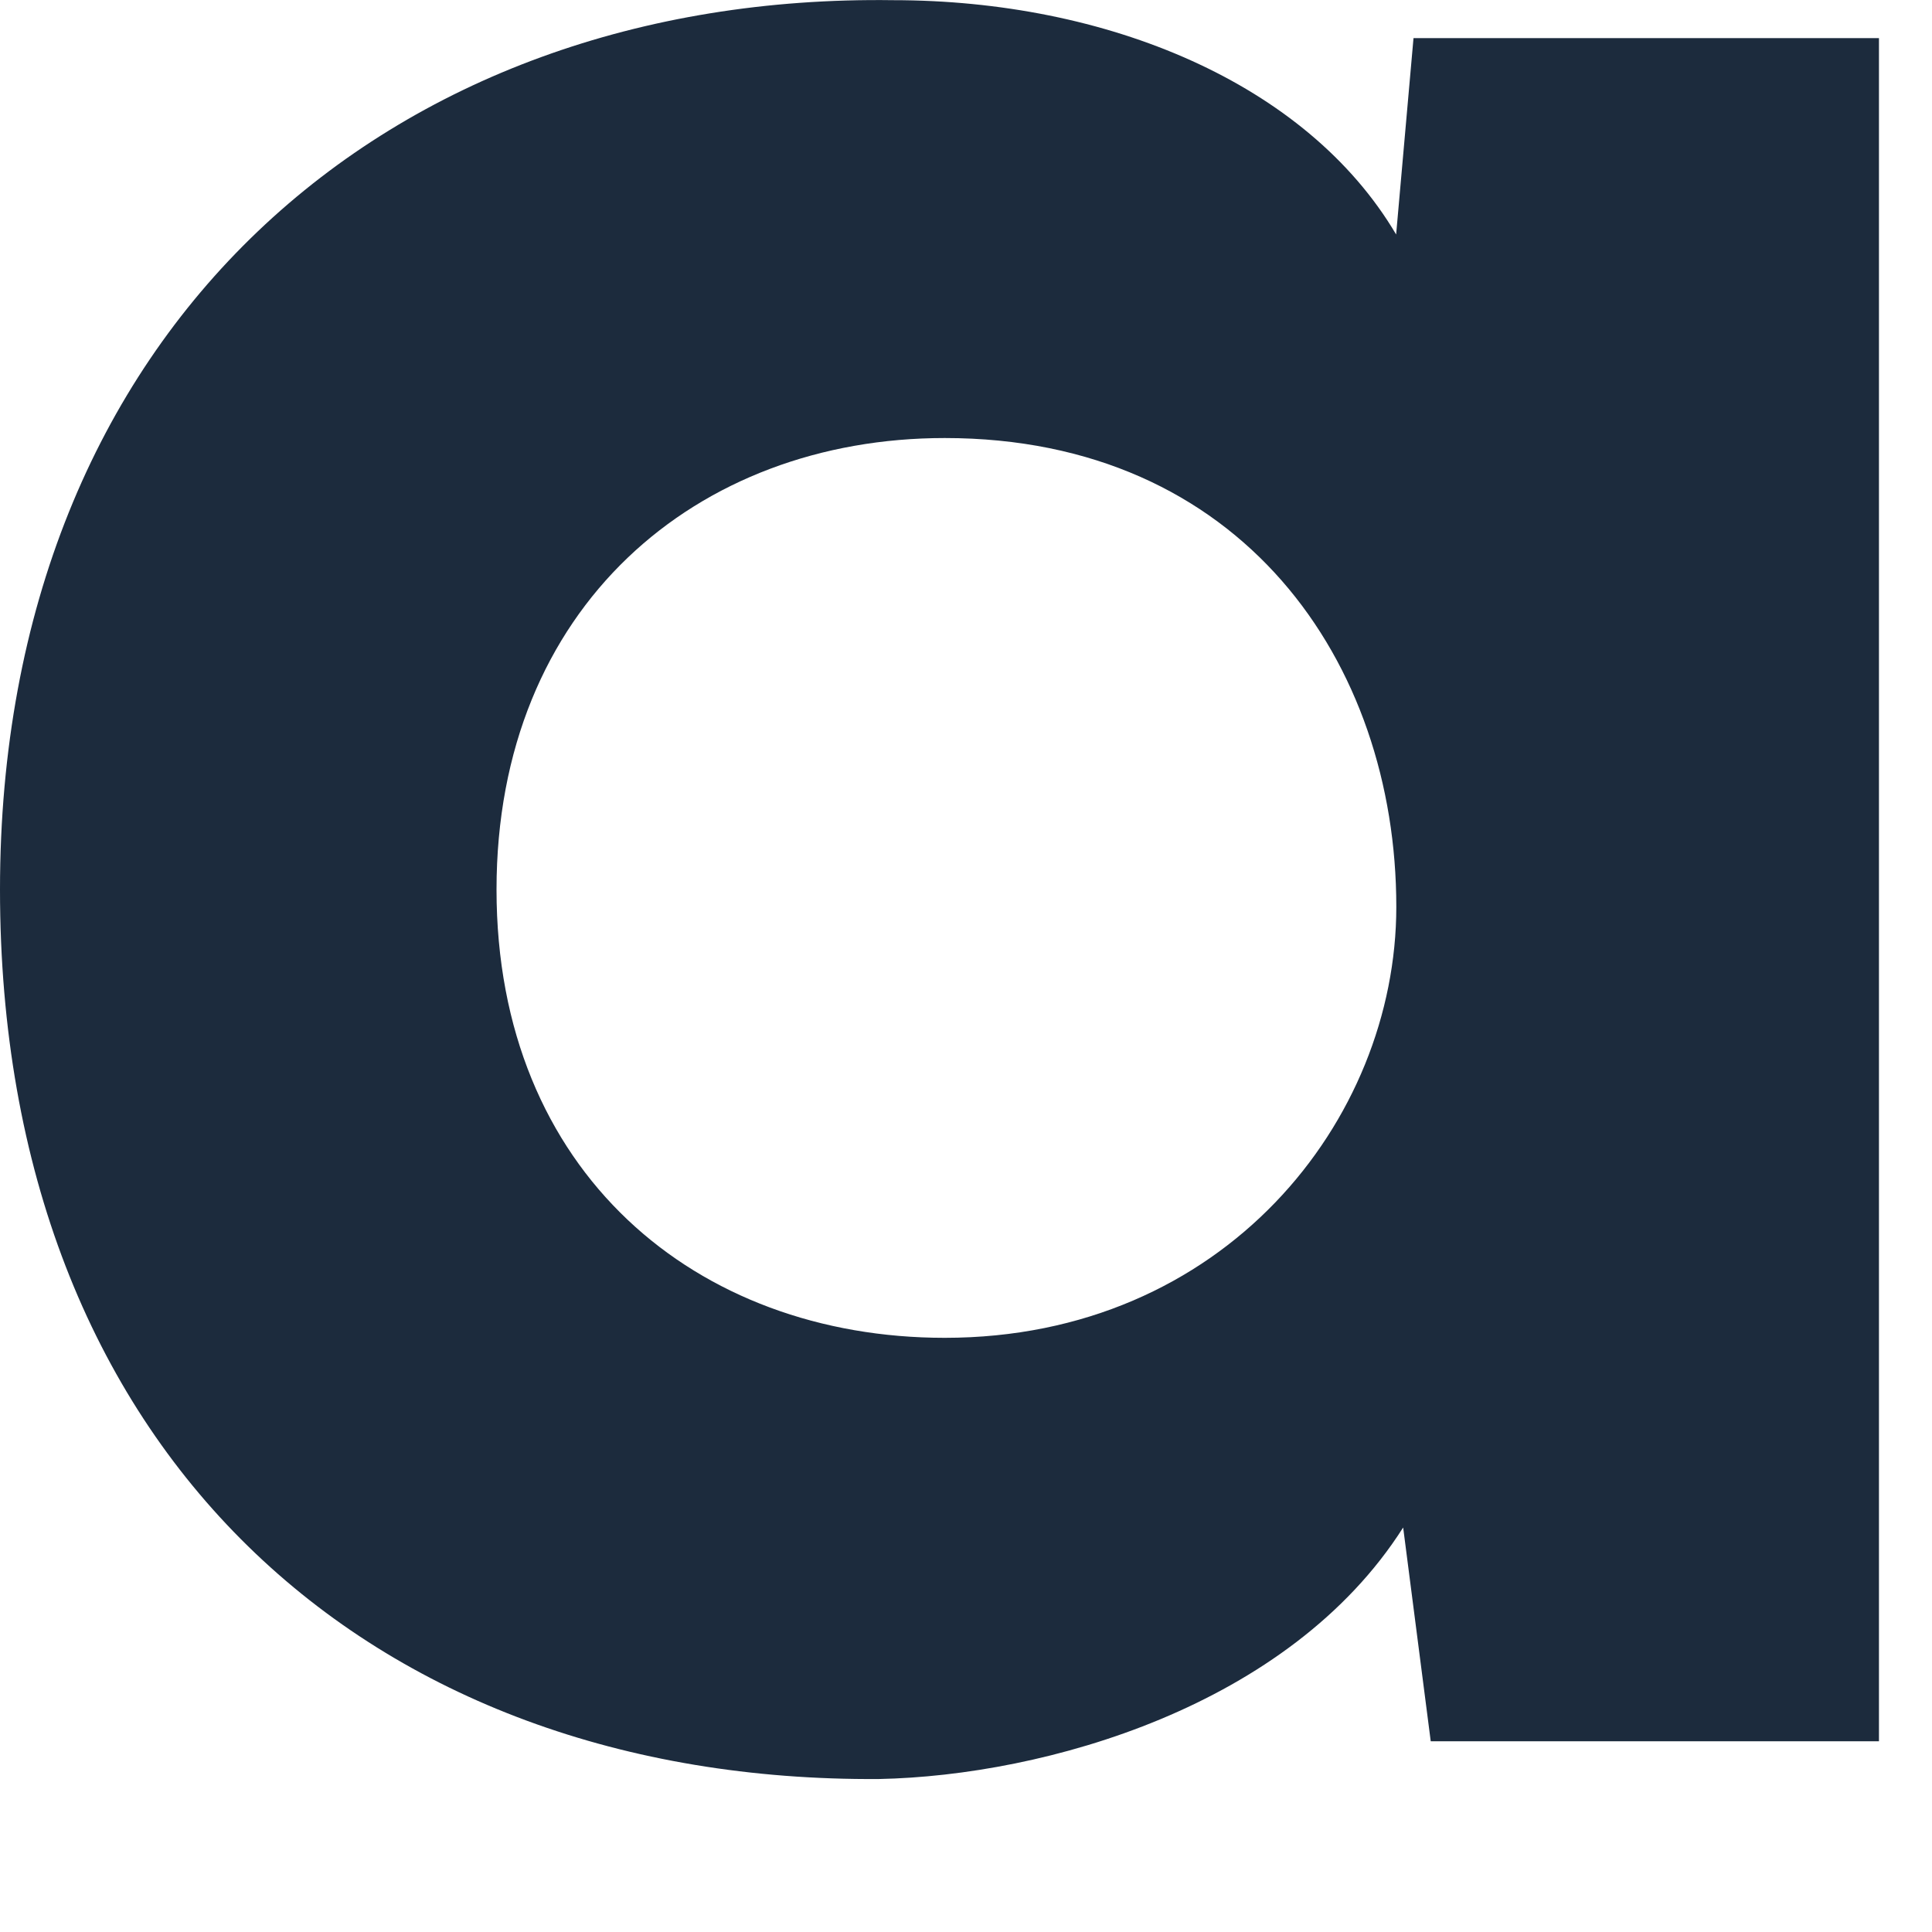 <?xml version="1.0" encoding="utf-8"?>
<svg xmlns="http://www.w3.org/2000/svg" fill="none" height="100%" overflow="visible" preserveAspectRatio="none" style="display: block;" viewBox="0 0 11 11" width="100%">
<path d="M8.048 0.217H10.698V9.914H8.146L7.989 8.697C7.341 9.717 5.948 10.11 5.005 10.129C2.1 10.149 0 8.265 0 5.065C0 1.865 2.218 -0.039 5.084 0.001C6.301 0.001 7.439 0.472 7.949 1.335L8.048 0.216L8.048 0.217ZM2.827 5.065C2.827 6.674 3.965 7.617 5.379 7.617C6.969 7.617 7.95 6.38 7.95 5.163C7.95 3.769 7.067 2.494 5.379 2.494C3.966 2.494 2.827 3.456 2.827 5.065Z" fill="#1C2B3D" id="Vector"/>
</svg>